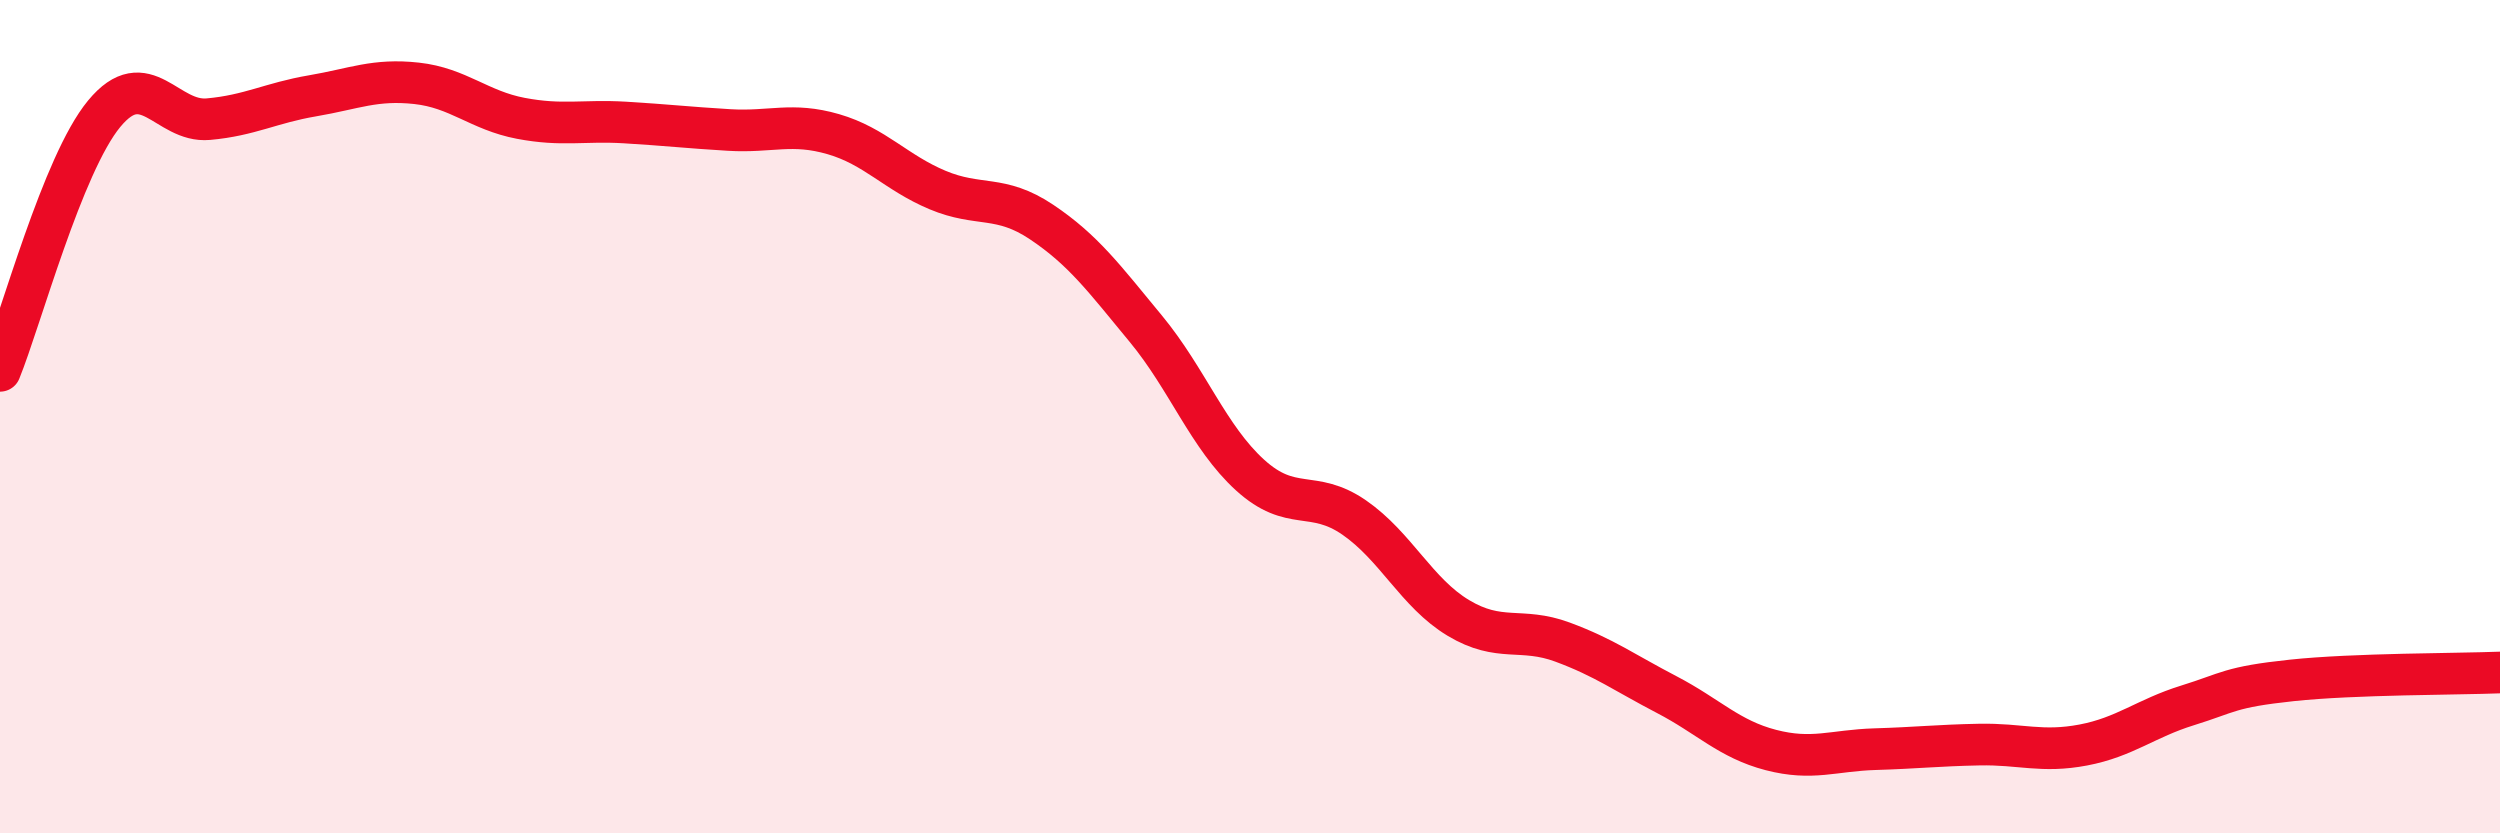 
    <svg width="60" height="20" viewBox="0 0 60 20" xmlns="http://www.w3.org/2000/svg">
      <path
        d="M 0,8.9 C 0.5,7.67 1.5,3.94 2.5,2.73 C 3.5,1.52 4,2.95 5,2.86 C 6,2.77 6.5,2.47 7.5,2.3 C 8.5,2.13 9,1.89 10,2 C 11,2.11 11.5,2.65 12.5,2.84 C 13.5,3.03 14,2.88 15,2.94 C 16,3 16.5,3.06 17.5,3.12 C 18.5,3.18 19,2.93 20,3.22 C 21,3.51 21.5,4.14 22.5,4.56 C 23.5,4.98 24,4.66 25,5.33 C 26,6 26.5,6.68 27.5,7.89 C 28.5,9.1 29,10.49 30,11.4 C 31,12.31 31.5,11.73 32.5,12.42 C 33.5,13.11 34,14.23 35,14.83 C 36,15.43 36.5,15.04 37.5,15.41 C 38.5,15.78 39,16.15 40,16.67 C 41,17.19 41.5,17.74 42.5,18 C 43.5,18.26 44,18.01 45,17.98 C 46,17.95 46.5,17.89 47.5,17.87 C 48.5,17.85 49,18.07 50,17.88 C 51,17.69 51.5,17.24 52.5,16.93 C 53.5,16.62 53.5,16.49 55,16.33 C 56.5,16.17 59,16.18 60,16.14L60 20L0 20Z"
        fill="#EB0A25"
        opacity="0.1"
        stroke-linecap="round"
        stroke-linejoin="round"
      />
      <path
        d="M 0,8.9 C 0.5,7.67 1.5,3.94 2.5,2.73 C 3.5,1.52 4,2.95 5,2.86 C 6,2.77 6.5,2.47 7.5,2.3 C 8.5,2.13 9,1.89 10,2 C 11,2.11 11.5,2.65 12.5,2.84 C 13.5,3.03 14,2.88 15,2.94 C 16,3 16.5,3.06 17.5,3.12 C 18.5,3.18 19,2.93 20,3.22 C 21,3.51 21.5,4.14 22.5,4.56 C 23.5,4.98 24,4.66 25,5.33 C 26,6 26.5,6.68 27.5,7.89 C 28.5,9.1 29,10.49 30,11.4 C 31,12.31 31.5,11.73 32.5,12.42 C 33.5,13.11 34,14.23 35,14.83 C 36,15.43 36.5,15.04 37.5,15.41 C 38.5,15.78 39,16.15 40,16.67 C 41,17.19 41.5,17.74 42.5,18 C 43.5,18.26 44,18.01 45,17.98 C 46,17.95 46.5,17.89 47.5,17.87 C 48.5,17.85 49,18.07 50,17.88 C 51,17.69 51.5,17.24 52.5,16.93 C 53.5,16.62 53.5,16.49 55,16.33 C 56.5,16.17 59,16.18 60,16.14"
        stroke="#EB0A25"
        stroke-width="1"
        fill="none"
        stroke-linecap="round"
        stroke-linejoin="round"
      />
    </svg>
  
